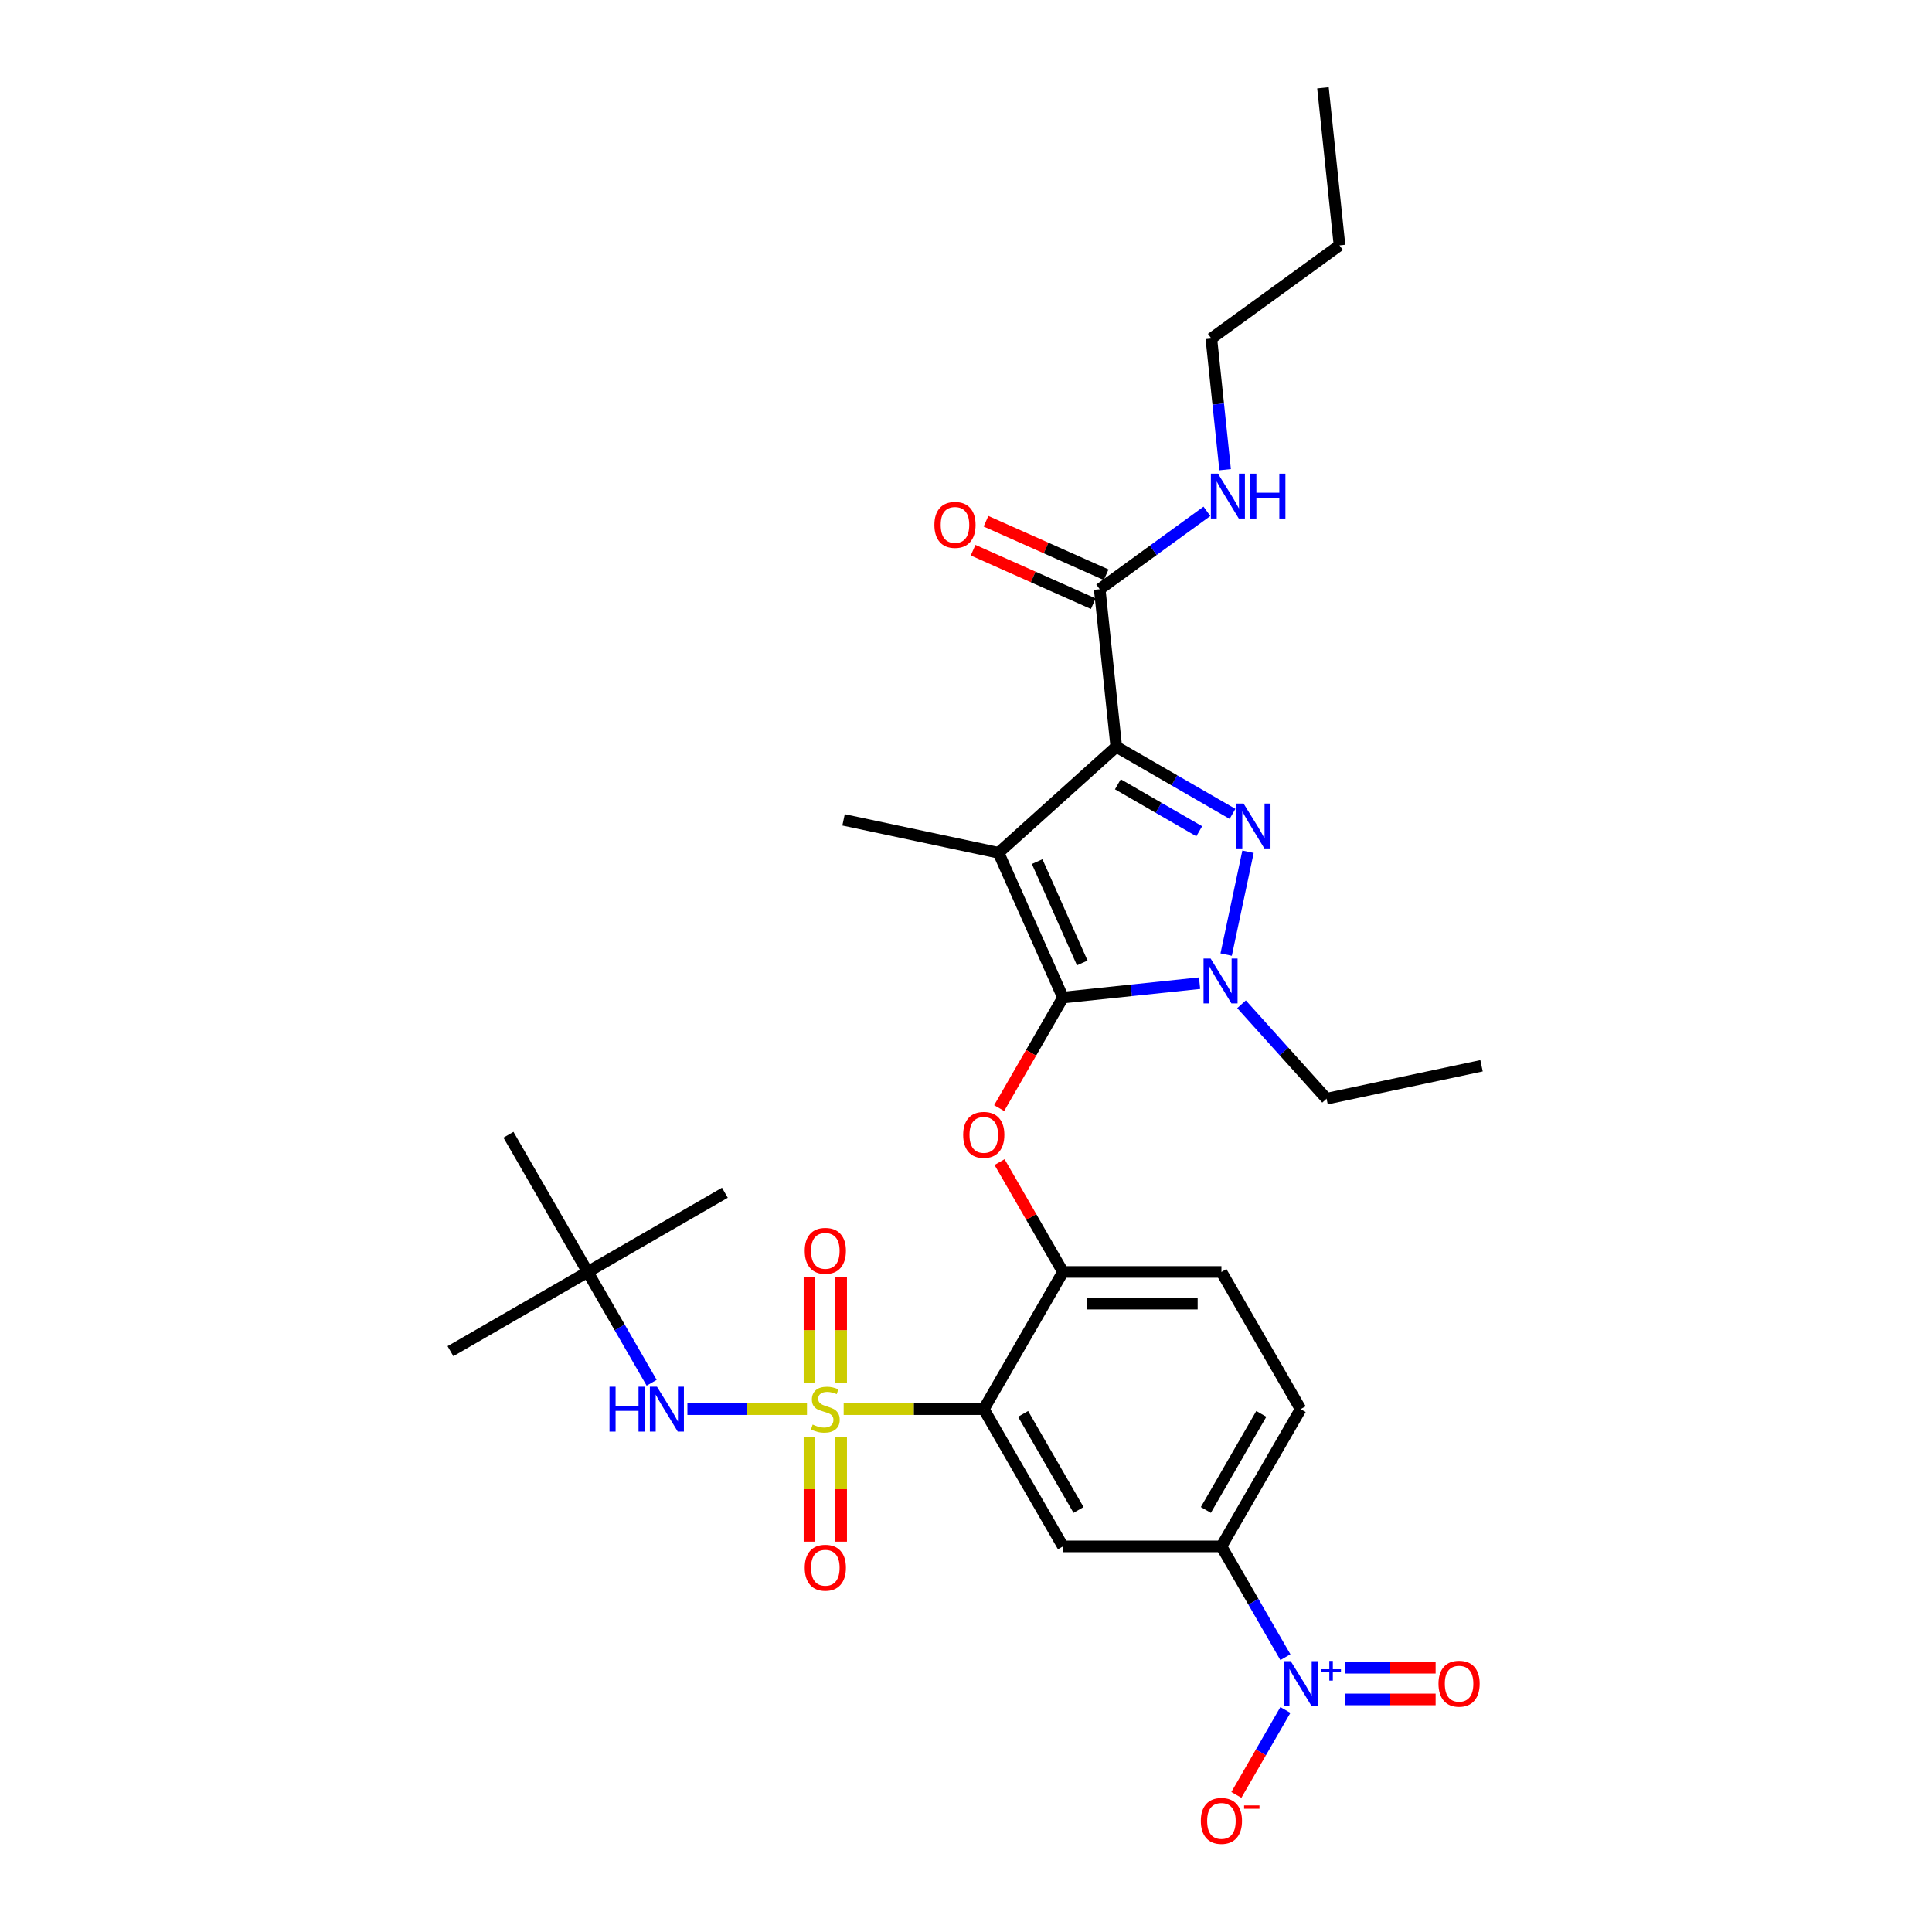 <?xml version='1.0' encoding='iso-8859-1'?>
<svg version='1.1' baseProfile='full'
              xmlns='http://www.w3.org/2000/svg'
                      xmlns:rdkit='http://www.rdkit.org/xml'
                      xmlns:xlink='http://www.w3.org/1999/xlink'
                  xml:space='preserve'
width='1000px' height='1000px' viewBox='0 0 1000 1000'>
<!-- END OF HEADER -->
<rect style='opacity:1.0;fill:#FFFFFF;stroke:none' width='1000' height='1000' x='0' y='0'> </rect>
<path class='bond-0' d='M 503.672,284.77 L 534.775,298.618' style='fill:none;fill-rule:evenodd;stroke:#FF0000;stroke-width:6px;stroke-linecap:butt;stroke-linejoin:miter;stroke-opacity:1' />
<path class='bond-0' d='M 534.775,298.618 L 565.878,312.466' style='fill:none;fill-rule:evenodd;stroke:#000000;stroke-width:6px;stroke-linecap:butt;stroke-linejoin:miter;stroke-opacity:1' />
<path class='bond-0' d='M 510.343,269.787 L 541.446,283.635' style='fill:none;fill-rule:evenodd;stroke:#FF0000;stroke-width:6px;stroke-linecap:butt;stroke-linejoin:miter;stroke-opacity:1' />
<path class='bond-0' d='M 541.446,283.635 L 572.549,297.483' style='fill:none;fill-rule:evenodd;stroke:#000000;stroke-width:6px;stroke-linecap:butt;stroke-linejoin:miter;stroke-opacity:1' />
<path class='bond-1' d='M 569.213,304.974 L 596.957,284.817' style='fill:none;fill-rule:evenodd;stroke:#000000;stroke-width:6px;stroke-linecap:butt;stroke-linejoin:miter;stroke-opacity:1' />
<path class='bond-1' d='M 596.957,284.817 L 624.7,264.66' style='fill:none;fill-rule:evenodd;stroke:#0000FF;stroke-width:6px;stroke-linecap:butt;stroke-linejoin:miter;stroke-opacity:1' />
<path class='bond-2' d='M 569.213,304.974 L 577.785,386.532' style='fill:none;fill-rule:evenodd;stroke:#000000;stroke-width:6px;stroke-linecap:butt;stroke-linejoin:miter;stroke-opacity:1' />
<path class='bond-3' d='M 626.986,175.214 L 630.554,209.162' style='fill:none;fill-rule:evenodd;stroke:#000000;stroke-width:6px;stroke-linecap:butt;stroke-linejoin:miter;stroke-opacity:1' />
<path class='bond-3' d='M 630.554,209.162 L 634.122,243.11' style='fill:none;fill-rule:evenodd;stroke:#0000FF;stroke-width:6px;stroke-linecap:butt;stroke-linejoin:miter;stroke-opacity:1' />
<path class='bond-4' d='M 626.986,175.214 L 693.331,127.012' style='fill:none;fill-rule:evenodd;stroke:#000000;stroke-width:6px;stroke-linecap:butt;stroke-linejoin:miter;stroke-opacity:1' />
<path class='bond-5' d='M 693.331,127.012 L 684.759,45.455' style='fill:none;fill-rule:evenodd;stroke:#000000;stroke-width:6px;stroke-linecap:butt;stroke-linejoin:miter;stroke-opacity:1' />
<path class='bond-6' d='M 642.613,519.808 L 664.62,544.251' style='fill:none;fill-rule:evenodd;stroke:#0000FF;stroke-width:6px;stroke-linecap:butt;stroke-linejoin:miter;stroke-opacity:1' />
<path class='bond-6' d='M 664.62,544.251 L 686.628,568.693' style='fill:none;fill-rule:evenodd;stroke:#000000;stroke-width:6px;stroke-linecap:butt;stroke-linejoin:miter;stroke-opacity:1' />
<path class='bond-7' d='M 634.659,494.087 L 645.975,440.848' style='fill:none;fill-rule:evenodd;stroke:#0000FF;stroke-width:6px;stroke-linecap:butt;stroke-linejoin:miter;stroke-opacity:1' />
<path class='bond-8' d='M 620.897,508.891 L 585.547,512.606' style='fill:none;fill-rule:evenodd;stroke:#0000FF;stroke-width:6px;stroke-linecap:butt;stroke-linejoin:miter;stroke-opacity:1' />
<path class='bond-8' d='M 585.547,512.606 L 550.197,516.322' style='fill:none;fill-rule:evenodd;stroke:#000000;stroke-width:6px;stroke-linecap:butt;stroke-linejoin:miter;stroke-opacity:1' />
<path class='bond-9' d='M 637.947,421.266 L 607.866,403.899' style='fill:none;fill-rule:evenodd;stroke:#0000FF;stroke-width:6px;stroke-linecap:butt;stroke-linejoin:miter;stroke-opacity:1' />
<path class='bond-9' d='M 607.866,403.899 L 577.785,386.532' style='fill:none;fill-rule:evenodd;stroke:#000000;stroke-width:6px;stroke-linecap:butt;stroke-linejoin:miter;stroke-opacity:1' />
<path class='bond-9' d='M 620.722,430.26 L 599.666,418.103' style='fill:none;fill-rule:evenodd;stroke:#0000FF;stroke-width:6px;stroke-linecap:butt;stroke-linejoin:miter;stroke-opacity:1' />
<path class='bond-9' d='M 599.666,418.103 L 578.609,405.946' style='fill:none;fill-rule:evenodd;stroke:#000000;stroke-width:6px;stroke-linecap:butt;stroke-linejoin:miter;stroke-opacity:1' />
<path class='bond-10' d='M 577.785,386.532 L 516.842,441.405' style='fill:none;fill-rule:evenodd;stroke:#000000;stroke-width:6px;stroke-linecap:butt;stroke-linejoin:miter;stroke-opacity:1' />
<path class='bond-11' d='M 516.842,441.405 L 550.197,516.322' style='fill:none;fill-rule:evenodd;stroke:#000000;stroke-width:6px;stroke-linecap:butt;stroke-linejoin:miter;stroke-opacity:1' />
<path class='bond-11' d='M 536.829,445.971 L 560.177,498.413' style='fill:none;fill-rule:evenodd;stroke:#000000;stroke-width:6px;stroke-linecap:butt;stroke-linejoin:miter;stroke-opacity:1' />
<path class='bond-12' d='M 516.842,441.405 L 436.628,424.355' style='fill:none;fill-rule:evenodd;stroke:#000000;stroke-width:6px;stroke-linecap:butt;stroke-linejoin:miter;stroke-opacity:1' />
<path class='bond-13' d='M 550.197,516.322 L 533.678,544.935' style='fill:none;fill-rule:evenodd;stroke:#000000;stroke-width:6px;stroke-linecap:butt;stroke-linejoin:miter;stroke-opacity:1' />
<path class='bond-13' d='M 533.678,544.935 L 517.158,573.548' style='fill:none;fill-rule:evenodd;stroke:#FF0000;stroke-width:6px;stroke-linecap:butt;stroke-linejoin:miter;stroke-opacity:1' />
<path class='bond-14' d='M 673.207,729.382 L 632.204,800.401' style='fill:none;fill-rule:evenodd;stroke:#000000;stroke-width:6px;stroke-linecap:butt;stroke-linejoin:miter;stroke-opacity:1' />
<path class='bond-14' d='M 652.853,731.834 L 624.151,781.548' style='fill:none;fill-rule:evenodd;stroke:#000000;stroke-width:6px;stroke-linecap:butt;stroke-linejoin:miter;stroke-opacity:1' />
<path class='bond-15' d='M 673.207,729.382 L 632.204,658.362' style='fill:none;fill-rule:evenodd;stroke:#000000;stroke-width:6px;stroke-linecap:butt;stroke-linejoin:miter;stroke-opacity:1' />
<path class='bond-16' d='M 517.366,601.496 L 533.782,629.929' style='fill:none;fill-rule:evenodd;stroke:#FF0000;stroke-width:6px;stroke-linecap:butt;stroke-linejoin:miter;stroke-opacity:1' />
<path class='bond-16' d='M 533.782,629.929 L 550.197,658.362' style='fill:none;fill-rule:evenodd;stroke:#000000;stroke-width:6px;stroke-linecap:butt;stroke-linejoin:miter;stroke-opacity:1' />
<path class='bond-17' d='M 632.204,800.401 L 550.197,800.401' style='fill:none;fill-rule:evenodd;stroke:#000000;stroke-width:6px;stroke-linecap:butt;stroke-linejoin:miter;stroke-opacity:1' />
<path class='bond-18' d='M 632.204,800.401 L 648.762,829.08' style='fill:none;fill-rule:evenodd;stroke:#000000;stroke-width:6px;stroke-linecap:butt;stroke-linejoin:miter;stroke-opacity:1' />
<path class='bond-18' d='M 648.762,829.08 L 665.32,857.759' style='fill:none;fill-rule:evenodd;stroke:#0000FF;stroke-width:6px;stroke-linecap:butt;stroke-linejoin:miter;stroke-opacity:1' />
<path class='bond-19' d='M 550.197,800.401 L 509.194,729.382' style='fill:none;fill-rule:evenodd;stroke:#000000;stroke-width:6px;stroke-linecap:butt;stroke-linejoin:miter;stroke-opacity:1' />
<path class='bond-19' d='M 558.251,781.548 L 529.548,731.834' style='fill:none;fill-rule:evenodd;stroke:#000000;stroke-width:6px;stroke-linecap:butt;stroke-linejoin:miter;stroke-opacity:1' />
<path class='bond-20' d='M 509.194,729.382 L 550.197,658.362' style='fill:none;fill-rule:evenodd;stroke:#000000;stroke-width:6px;stroke-linecap:butt;stroke-linejoin:miter;stroke-opacity:1' />
<path class='bond-21' d='M 509.194,729.382 L 472.939,729.382' style='fill:none;fill-rule:evenodd;stroke:#000000;stroke-width:6px;stroke-linecap:butt;stroke-linejoin:miter;stroke-opacity:1' />
<path class='bond-21' d='M 472.939,729.382 L 436.684,729.382' style='fill:none;fill-rule:evenodd;stroke:#CCCC00;stroke-width:6px;stroke-linecap:butt;stroke-linejoin:miter;stroke-opacity:1' />
<path class='bond-22' d='M 686.628,568.693 L 766.843,551.642' style='fill:none;fill-rule:evenodd;stroke:#000000;stroke-width:6px;stroke-linecap:butt;stroke-linejoin:miter;stroke-opacity:1' />
<path class='bond-23' d='M 550.197,658.362 L 632.204,658.362' style='fill:none;fill-rule:evenodd;stroke:#000000;stroke-width:6px;stroke-linecap:butt;stroke-linejoin:miter;stroke-opacity:1' />
<path class='bond-23' d='M 562.498,674.763 L 619.903,674.763' style='fill:none;fill-rule:evenodd;stroke:#000000;stroke-width:6px;stroke-linecap:butt;stroke-linejoin:miter;stroke-opacity:1' />
<path class='bond-24' d='M 418.987,743.634 L 418.987,770.793' style='fill:none;fill-rule:evenodd;stroke:#CCCC00;stroke-width:6px;stroke-linecap:butt;stroke-linejoin:miter;stroke-opacity:1' />
<path class='bond-24' d='M 418.987,770.793 L 418.987,797.951' style='fill:none;fill-rule:evenodd;stroke:#FF0000;stroke-width:6px;stroke-linecap:butt;stroke-linejoin:miter;stroke-opacity:1' />
<path class='bond-24' d='M 435.388,743.634 L 435.388,770.793' style='fill:none;fill-rule:evenodd;stroke:#CCCC00;stroke-width:6px;stroke-linecap:butt;stroke-linejoin:miter;stroke-opacity:1' />
<path class='bond-24' d='M 435.388,770.793 L 435.388,797.951' style='fill:none;fill-rule:evenodd;stroke:#FF0000;stroke-width:6px;stroke-linecap:butt;stroke-linejoin:miter;stroke-opacity:1' />
<path class='bond-25' d='M 435.388,715.752 L 435.388,688.47' style='fill:none;fill-rule:evenodd;stroke:#CCCC00;stroke-width:6px;stroke-linecap:butt;stroke-linejoin:miter;stroke-opacity:1' />
<path class='bond-25' d='M 435.388,688.47 L 435.388,661.188' style='fill:none;fill-rule:evenodd;stroke:#FF0000;stroke-width:6px;stroke-linecap:butt;stroke-linejoin:miter;stroke-opacity:1' />
<path class='bond-25' d='M 418.987,715.752 L 418.987,688.47' style='fill:none;fill-rule:evenodd;stroke:#CCCC00;stroke-width:6px;stroke-linecap:butt;stroke-linejoin:miter;stroke-opacity:1' />
<path class='bond-25' d='M 418.987,688.47 L 418.987,661.188' style='fill:none;fill-rule:evenodd;stroke:#FF0000;stroke-width:6px;stroke-linecap:butt;stroke-linejoin:miter;stroke-opacity:1' />
<path class='bond-26' d='M 417.691,729.382 L 386.746,729.382' style='fill:none;fill-rule:evenodd;stroke:#CCCC00;stroke-width:6px;stroke-linecap:butt;stroke-linejoin:miter;stroke-opacity:1' />
<path class='bond-26' d='M 386.746,729.382 L 355.801,729.382' style='fill:none;fill-rule:evenodd;stroke:#0000FF;stroke-width:6px;stroke-linecap:butt;stroke-linejoin:miter;stroke-opacity:1' />
<path class='bond-27' d='M 337.293,715.719 L 320.735,687.04' style='fill:none;fill-rule:evenodd;stroke:#0000FF;stroke-width:6px;stroke-linecap:butt;stroke-linejoin:miter;stroke-opacity:1' />
<path class='bond-27' d='M 320.735,687.04 L 304.177,658.362' style='fill:none;fill-rule:evenodd;stroke:#000000;stroke-width:6px;stroke-linecap:butt;stroke-linejoin:miter;stroke-opacity:1' />
<path class='bond-28' d='M 665.32,885.084 L 652.63,907.063' style='fill:none;fill-rule:evenodd;stroke:#0000FF;stroke-width:6px;stroke-linecap:butt;stroke-linejoin:miter;stroke-opacity:1' />
<path class='bond-28' d='M 652.63,907.063 L 639.94,929.042' style='fill:none;fill-rule:evenodd;stroke:#FF0000;stroke-width:6px;stroke-linecap:butt;stroke-linejoin:miter;stroke-opacity:1' />
<path class='bond-29' d='M 696.124,879.622 L 719.6,879.622' style='fill:none;fill-rule:evenodd;stroke:#0000FF;stroke-width:6px;stroke-linecap:butt;stroke-linejoin:miter;stroke-opacity:1' />
<path class='bond-29' d='M 719.6,879.622 L 743.076,879.622' style='fill:none;fill-rule:evenodd;stroke:#FF0000;stroke-width:6px;stroke-linecap:butt;stroke-linejoin:miter;stroke-opacity:1' />
<path class='bond-29' d='M 696.124,863.221 L 719.6,863.221' style='fill:none;fill-rule:evenodd;stroke:#0000FF;stroke-width:6px;stroke-linecap:butt;stroke-linejoin:miter;stroke-opacity:1' />
<path class='bond-29' d='M 719.6,863.221 L 743.076,863.221' style='fill:none;fill-rule:evenodd;stroke:#FF0000;stroke-width:6px;stroke-linecap:butt;stroke-linejoin:miter;stroke-opacity:1' />
<path class='bond-30' d='M 233.157,699.365 L 304.177,658.362' style='fill:none;fill-rule:evenodd;stroke:#000000;stroke-width:6px;stroke-linecap:butt;stroke-linejoin:miter;stroke-opacity:1' />
<path class='bond-31' d='M 304.177,658.362 L 375.197,617.358' style='fill:none;fill-rule:evenodd;stroke:#000000;stroke-width:6px;stroke-linecap:butt;stroke-linejoin:miter;stroke-opacity:1' />
<path class='bond-32' d='M 304.177,658.362 L 263.174,587.342' style='fill:none;fill-rule:evenodd;stroke:#000000;stroke-width:6px;stroke-linecap:butt;stroke-linejoin:miter;stroke-opacity:1' />
<path  class='atom-0' d='M 483.635 271.685
Q 483.635 266.108, 486.391 262.992
Q 489.146 259.876, 494.296 259.876
Q 499.446 259.876, 502.202 262.992
Q 504.957 266.108, 504.957 271.685
Q 504.957 277.327, 502.169 280.541
Q 499.381 283.723, 494.296 283.723
Q 489.179 283.723, 486.391 280.541
Q 483.635 277.36, 483.635 271.685
M 494.296 281.099
Q 497.839 281.099, 499.741 278.737
Q 501.677 276.343, 501.677 271.685
Q 501.677 267.125, 499.741 264.829
Q 497.839 262.5, 494.296 262.5
Q 490.753 262.5, 488.818 264.796
Q 486.916 267.092, 486.916 271.685
Q 486.916 276.375, 488.818 278.737
Q 490.753 281.099, 494.296 281.099
' fill='#FF0000'/>
<path  class='atom-3' d='M 630.424 245.16
L 638.034 257.461
Q 638.789 258.674, 640.003 260.872
Q 641.216 263.07, 641.282 263.201
L 641.282 245.16
L 644.365 245.16
L 644.365 268.384
L 641.184 268.384
L 633.016 254.935
Q 632.064 253.36, 631.048 251.556
Q 630.063 249.752, 629.768 249.194
L 629.768 268.384
L 626.75 268.384
L 626.75 245.16
L 630.424 245.16
' fill='#0000FF'/>
<path  class='atom-3' d='M 647.154 245.16
L 650.303 245.16
L 650.303 255.033
L 662.177 255.033
L 662.177 245.16
L 665.326 245.16
L 665.326 268.384
L 662.177 268.384
L 662.177 257.658
L 650.303 257.658
L 650.303 268.384
L 647.154 268.384
L 647.154 245.16
' fill='#0000FF'/>
<path  class='atom-5' d='M 626.621 496.138
L 634.231 508.439
Q 634.986 509.652, 636.2 511.85
Q 637.413 514.048, 637.479 514.179
L 637.479 496.138
L 640.562 496.138
L 640.562 519.362
L 637.381 519.362
L 629.213 505.913
Q 628.261 504.338, 627.244 502.534
Q 626.26 500.73, 625.965 500.172
L 625.965 519.362
L 622.947 519.362
L 622.947 496.138
L 626.621 496.138
' fill='#0000FF'/>
<path  class='atom-6' d='M 643.671 415.923
L 651.282 428.224
Q 652.036 429.438, 653.25 431.635
Q 654.463 433.833, 654.529 433.964
L 654.529 415.923
L 657.613 415.923
L 657.613 439.147
L 654.431 439.147
L 646.263 425.698
Q 645.312 424.124, 644.295 422.319
Q 643.311 420.515, 643.015 419.958
L 643.015 439.147
L 639.997 439.147
L 639.997 415.923
L 643.671 415.923
' fill='#0000FF'/>
<path  class='atom-11' d='M 498.533 587.407
Q 498.533 581.831, 501.289 578.715
Q 504.044 575.598, 509.194 575.598
Q 514.344 575.598, 517.099 578.715
Q 519.855 581.831, 519.855 587.407
Q 519.855 593.049, 517.067 596.264
Q 514.278 599.446, 509.194 599.446
Q 504.077 599.446, 501.289 596.264
Q 498.533 593.082, 498.533 587.407
M 509.194 596.822
Q 512.737 596.822, 514.639 594.46
Q 516.575 592.065, 516.575 587.407
Q 516.575 582.848, 514.639 580.552
Q 512.737 578.223, 509.194 578.223
Q 505.651 578.223, 503.716 580.519
Q 501.813 582.815, 501.813 587.407
Q 501.813 592.098, 503.716 594.46
Q 505.651 596.822, 509.194 596.822
' fill='#FF0000'/>
<path  class='atom-20' d='M 420.627 737.353
Q 420.889 737.451, 421.972 737.91
Q 423.054 738.369, 424.235 738.665
Q 425.449 738.927, 426.63 738.927
Q 428.827 738.927, 430.107 737.877
Q 431.386 736.795, 431.386 734.925
Q 431.386 733.646, 430.73 732.859
Q 430.107 732.071, 429.123 731.645
Q 428.139 731.218, 426.498 730.726
Q 424.432 730.103, 423.185 729.513
Q 421.972 728.922, 421.086 727.676
Q 420.233 726.429, 420.233 724.33
Q 420.233 721.41, 422.201 719.606
Q 424.202 717.802, 428.139 717.802
Q 430.828 717.802, 433.879 719.081
L 433.125 721.607
Q 430.336 720.459, 428.237 720.459
Q 425.974 720.459, 424.727 721.41
Q 423.481 722.329, 423.513 723.936
Q 423.513 725.183, 424.137 725.937
Q 424.793 726.692, 425.711 727.118
Q 426.662 727.545, 428.237 728.037
Q 430.336 728.693, 431.583 729.349
Q 432.829 730.005, 433.715 731.35
Q 434.633 732.662, 434.633 734.925
Q 434.633 738.14, 432.468 739.878
Q 430.336 741.584, 426.761 741.584
Q 424.694 741.584, 423.12 741.125
Q 421.578 740.698, 419.741 739.944
L 420.627 737.353
' fill='#CCCC00'/>
<path  class='atom-21' d='M 416.526 811.454
Q 416.526 805.877, 419.282 802.761
Q 422.037 799.645, 427.187 799.645
Q 432.337 799.645, 435.093 802.761
Q 437.848 805.877, 437.848 811.454
Q 437.848 817.096, 435.06 820.311
Q 432.272 823.492, 427.187 823.492
Q 422.07 823.492, 419.282 820.311
Q 416.526 817.129, 416.526 811.454
M 427.187 820.868
Q 430.73 820.868, 432.633 818.506
Q 434.568 816.112, 434.568 811.454
Q 434.568 806.894, 432.633 804.598
Q 430.73 802.269, 427.187 802.269
Q 423.645 802.269, 421.709 804.565
Q 419.807 806.861, 419.807 811.454
Q 419.807 816.145, 421.709 818.506
Q 423.645 820.868, 427.187 820.868
' fill='#FF0000'/>
<path  class='atom-22' d='M 416.526 647.44
Q 416.526 641.864, 419.282 638.748
Q 422.037 635.631, 427.187 635.631
Q 432.337 635.631, 435.093 638.748
Q 437.848 641.864, 437.848 647.44
Q 437.848 653.082, 435.06 656.297
Q 432.272 659.479, 427.187 659.479
Q 422.07 659.479, 419.282 656.297
Q 416.526 653.115, 416.526 647.44
M 427.187 656.855
Q 430.73 656.855, 432.633 654.493
Q 434.568 652.098, 434.568 647.44
Q 434.568 642.881, 432.633 640.585
Q 430.73 638.256, 427.187 638.256
Q 423.645 638.256, 421.709 640.552
Q 419.807 642.848, 419.807 647.44
Q 419.807 652.131, 421.709 654.493
Q 423.645 656.855, 427.187 656.855
' fill='#FF0000'/>
<path  class='atom-23' d='M 315.478 717.769
L 318.627 717.769
L 318.627 727.643
L 330.501 727.643
L 330.501 717.769
L 333.65 717.769
L 333.65 740.994
L 330.501 740.994
L 330.501 730.267
L 318.627 730.267
L 318.627 740.994
L 315.478 740.994
L 315.478 717.769
' fill='#0000FF'/>
<path  class='atom-23' d='M 340.047 717.769
L 347.657 730.07
Q 348.412 731.284, 349.625 733.482
Q 350.839 735.68, 350.905 735.811
L 350.905 717.769
L 353.988 717.769
L 353.988 740.994
L 350.806 740.994
L 342.638 727.545
Q 341.687 725.97, 340.67 724.166
Q 339.686 722.362, 339.391 721.804
L 339.391 740.994
L 336.373 740.994
L 336.373 717.769
L 340.047 717.769
' fill='#0000FF'/>
<path  class='atom-24' d='M 668.074 859.809
L 675.684 872.11
Q 676.439 873.324, 677.652 875.522
Q 678.866 877.719, 678.932 877.851
L 678.932 859.809
L 682.015 859.809
L 682.015 883.034
L 678.833 883.034
L 670.665 869.584
Q 669.714 868.01, 668.697 866.206
Q 667.713 864.402, 667.418 863.844
L 667.418 883.034
L 664.4 883.034
L 664.4 859.809
L 668.074 859.809
' fill='#0000FF'/>
<path  class='atom-24' d='M 683.963 863.995
L 688.055 863.995
L 688.055 859.687
L 689.874 859.687
L 689.874 863.995
L 694.074 863.995
L 694.074 865.554
L 689.874 865.554
L 689.874 869.884
L 688.055 869.884
L 688.055 865.554
L 683.963 865.554
L 683.963 863.995
' fill='#0000FF'/>
<path  class='atom-25' d='M 621.543 942.507
Q 621.543 936.93, 624.299 933.814
Q 627.054 930.698, 632.204 930.698
Q 637.354 930.698, 640.11 933.814
Q 642.865 936.93, 642.865 942.507
Q 642.865 948.149, 640.077 951.364
Q 637.289 954.545, 632.204 954.545
Q 627.087 954.545, 624.299 951.364
Q 621.543 948.182, 621.543 942.507
M 632.204 951.921
Q 635.747 951.921, 637.649 949.559
Q 639.585 947.165, 639.585 942.507
Q 639.585 937.947, 637.649 935.651
Q 635.747 933.322, 632.204 933.322
Q 628.661 933.322, 626.726 935.618
Q 624.823 937.914, 624.823 942.507
Q 624.823 947.198, 626.726 949.559
Q 628.661 951.921, 632.204 951.921
' fill='#FF0000'/>
<path  class='atom-25' d='M 643.947 934.489
L 651.893 934.489
L 651.893 936.221
L 643.947 936.221
L 643.947 934.489
' fill='#FF0000'/>
<path  class='atom-26' d='M 744.553 871.487
Q 744.553 865.91, 747.309 862.794
Q 750.064 859.678, 755.214 859.678
Q 760.364 859.678, 763.12 862.794
Q 765.875 865.91, 765.875 871.487
Q 765.875 877.129, 763.087 880.344
Q 760.299 883.526, 755.214 883.526
Q 750.097 883.526, 747.309 880.344
Q 744.553 877.162, 744.553 871.487
M 755.214 880.901
Q 758.757 880.901, 760.659 878.54
Q 762.595 876.145, 762.595 871.487
Q 762.595 866.927, 760.659 864.631
Q 758.757 862.302, 755.214 862.302
Q 751.671 862.302, 749.736 864.598
Q 747.834 866.895, 747.834 871.487
Q 747.834 876.178, 749.736 878.54
Q 751.671 880.901, 755.214 880.901
' fill='#FF0000'/>
</svg>
